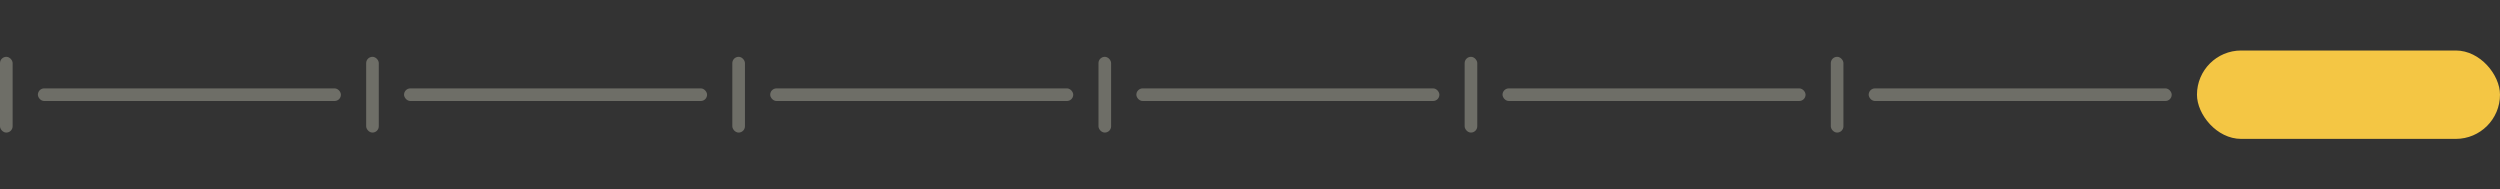 <svg width="198" height="15" viewBox="0 0 198 15" fill="none" xmlns="http://www.w3.org/2000/svg">
<rect x="0" y="0" width="198" height="15" fill="#333333" stroke="none"/>
<rect opacity="0.3" y="4.5" width="1" height="6" rx="0.5" fill="#F9F6E0"/>
<rect opacity="0.3" x="3" y="7" width="24" height="1" rx="0.5" fill="#F9F6E0"/>
<rect opacity="0.3" x="29" y="4.5" width="1" height="6" rx="0.5" fill="#F9F6E0"/>
<rect opacity="0.3" x="32" y="7" width="24" height="1" rx="0.5" fill="#F9F6E0"/>
<rect opacity="0.3" x="58" y="4.5" width="1" height="6" rx="0.5" fill="#F9F6E0"/>
<rect opacity="0.3" x="61" y="7" width="24" height="1" rx="0.5" fill="#F9F6E0"/>
<rect opacity="0.3" x="87" y="4.5" width="1" height="6" rx="0.5" fill="#F9F6E0"/>
<rect opacity="0.3" x="90" y="7" width="24" height="1" rx="0.5" fill="#F9F6E0"/>
<rect opacity="0.3" x="116" y="4.5" width="1" height="6" rx="0.5" fill="#F9F6E0"/>
<rect opacity="0.3" x="119" y="7" width="24" height="1" rx="0.5" fill="#F9F6E0"/>
<rect opacity="0.3" x="145" y="4.5" width="1" height="6" rx="0.5" fill="#F9F6E0"/>
<rect opacity="0.3" x="148" y="7" width="24" height="1" rx="0.5" fill="#F9F6E0"/>
<rect x="174" y="4" width="24" height="7" rx="3.5" fill="#F4C644"/>
</svg>
